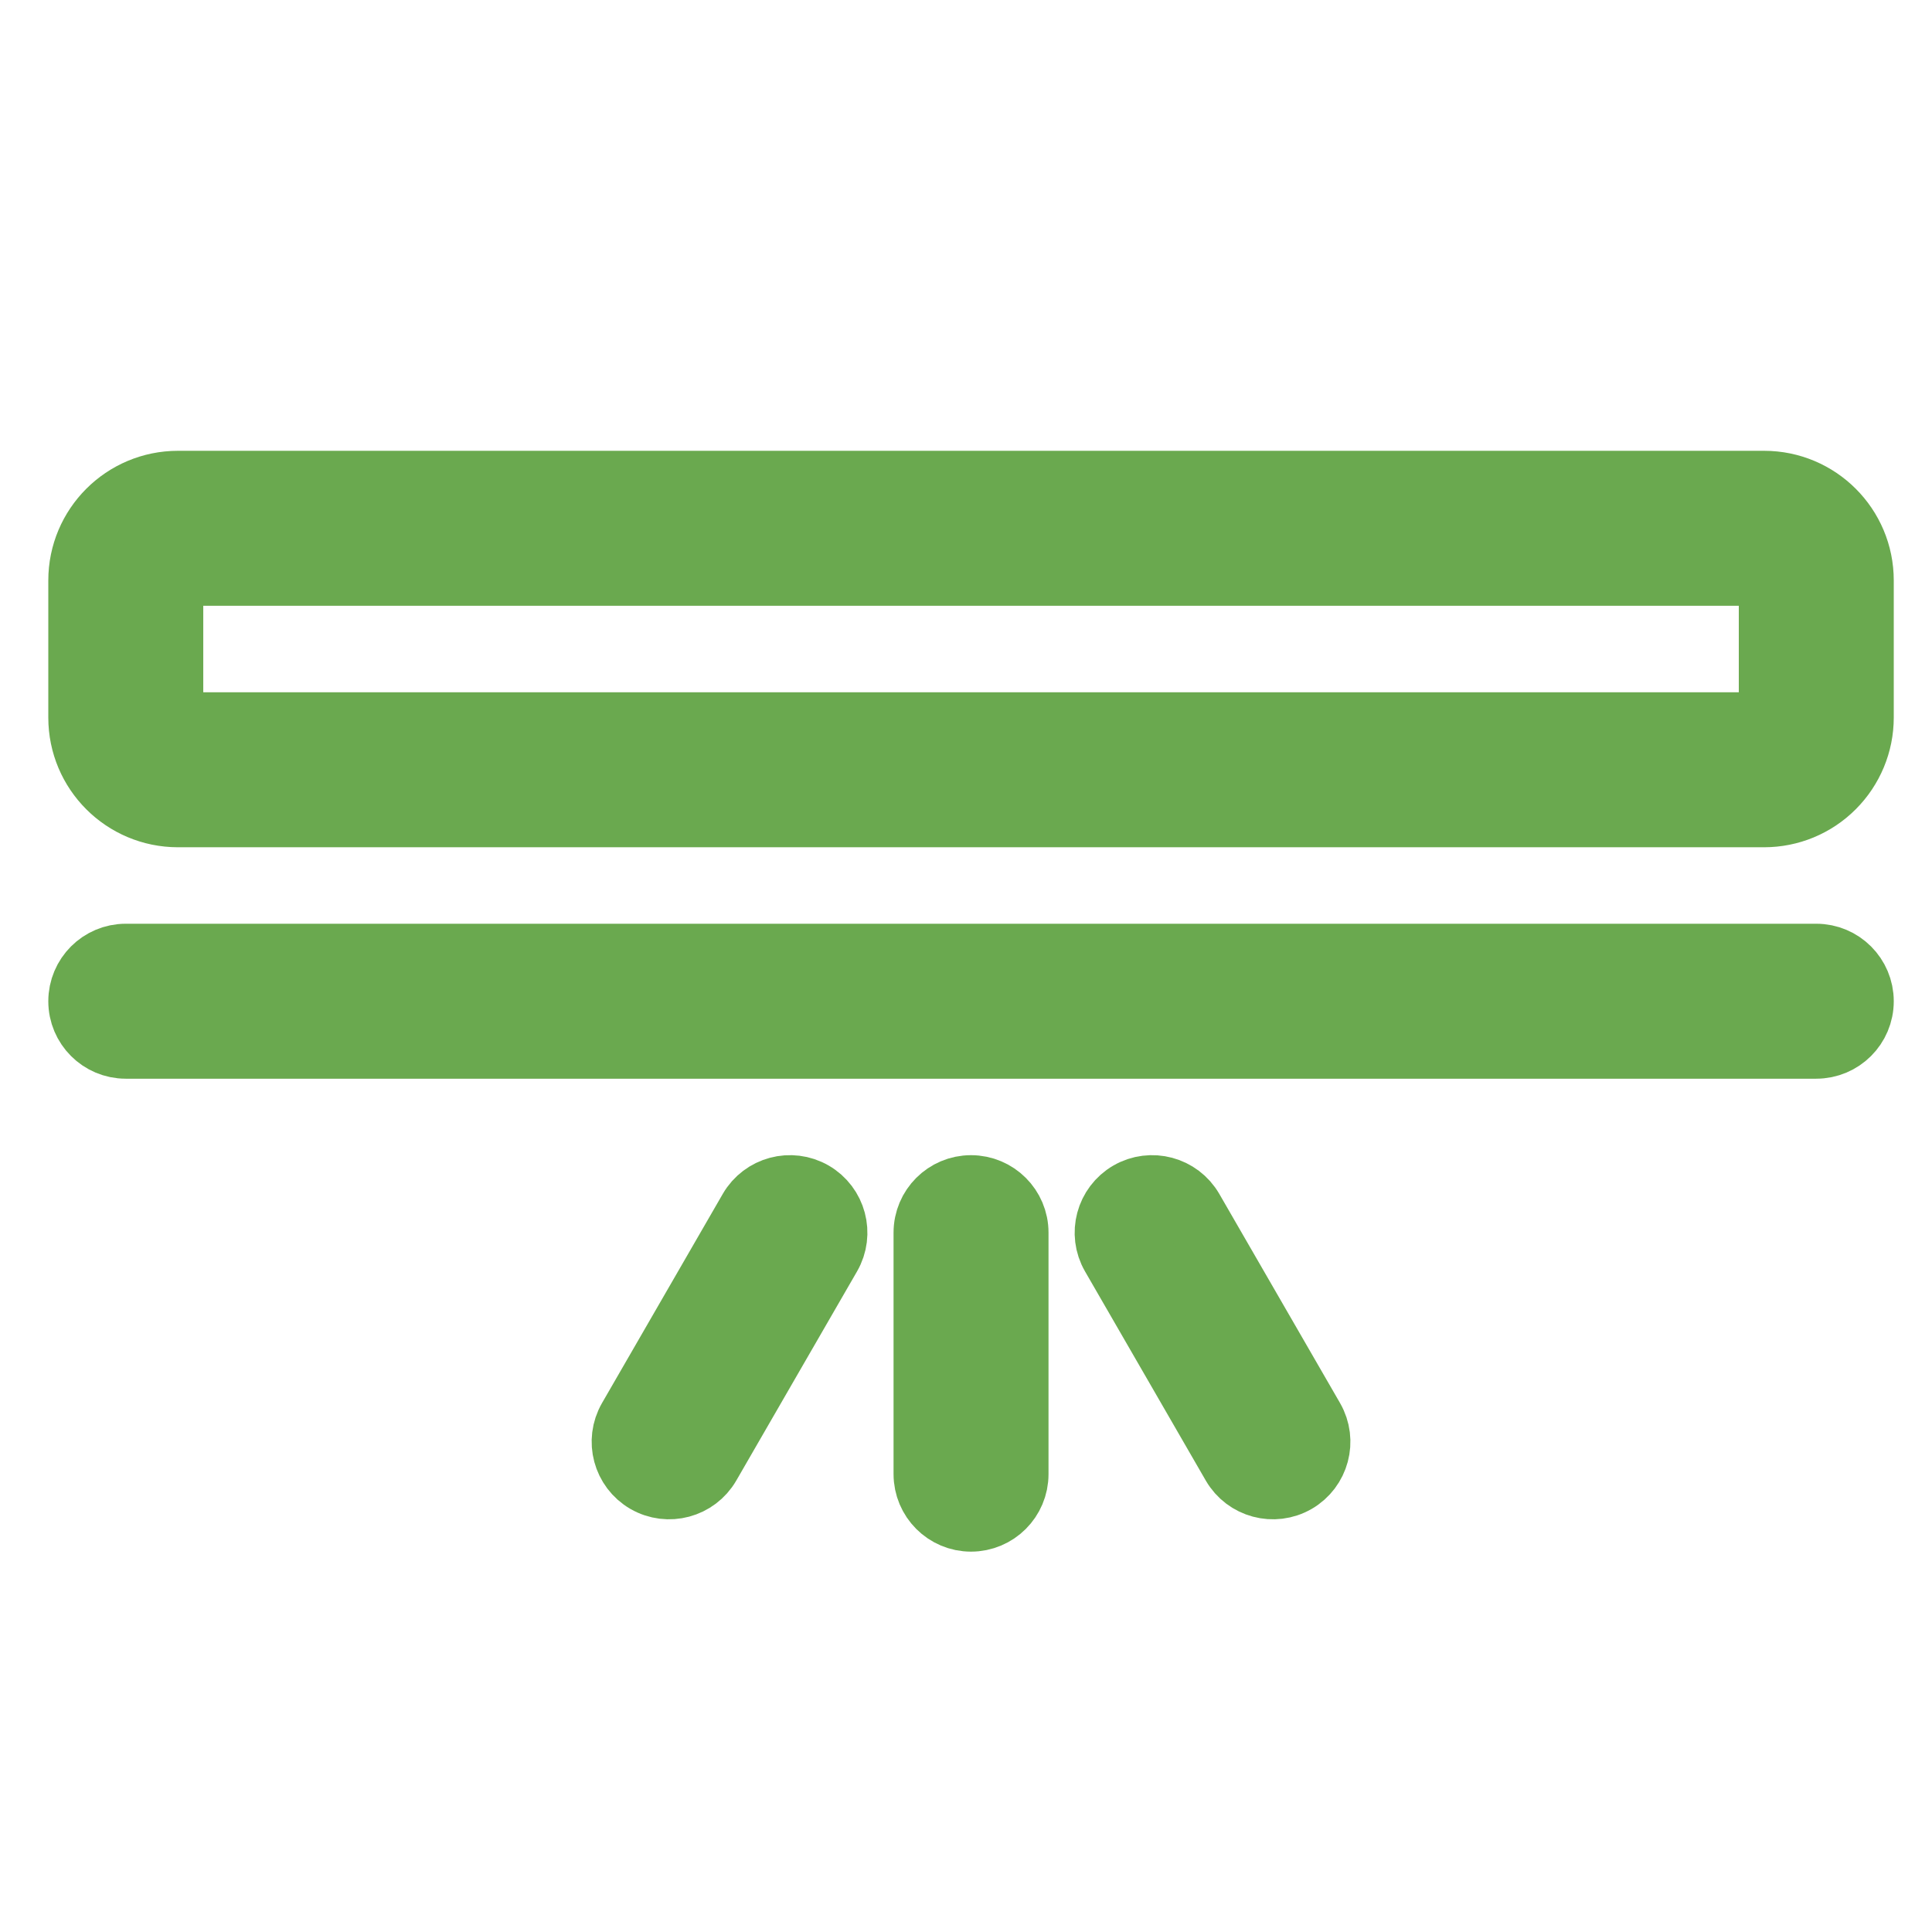<svg width="24" height="24" viewBox="0 0 24 24" fill="none" xmlns="http://www.w3.org/2000/svg">
<path fill-rule="evenodd" clip-rule="evenodd" d="M21.914 6C22.583 6 23.125 6.542 23.125 7.211V8.914C23.125 9.235 22.997 9.543 22.77 9.77C22.543 9.998 22.235 10.125 21.914 10.125H2.211C1.542 10.125 1 9.583 1 8.914V7.211C1 6.542 1.542 6 2.211 6H21.914ZM21.914 7.125H2.211C2.164 7.125 2.125 7.164 2.125 7.211V8.914C2.125 8.961 2.164 9 2.211 9H21.914C21.937 9 21.959 8.991 21.975 8.975C21.991 8.959 22 8.937 22 8.914V7.211C22 7.164 21.961 7.125 21.914 7.125Z" fill="#6AA94F" stroke="#6AA94F" stroke-width="0.8"/>
<path fill-rule="evenodd" clip-rule="evenodd" d="M1.562 13C1.252 13 1 12.748 1 12.438C1 12.127 1.252 11.875 1.562 11.875H22.562C22.873 11.875 23.125 12.127 23.125 12.438C23.125 12.748 22.873 13 22.562 13H1.562Z" fill="#6AA94F" stroke="#6AA94F" stroke-width="0.8"/>
<path fill-rule="evenodd" clip-rule="evenodd" d="M11.5 15.312C11.5 15.002 11.752 14.75 12.062 14.75C12.373 14.75 12.625 15.002 12.625 15.312V18.312C12.625 18.623 12.373 18.875 12.062 18.875C11.752 18.875 11.5 18.623 11.5 18.312V15.312Z" fill="#6AA94F" stroke="#6AA94F" stroke-width="0.8"/>
<path fill-rule="evenodd" clip-rule="evenodd" d="M9.325 15.031C9.481 14.762 9.825 14.67 10.094 14.825C10.363 14.981 10.455 15.325 10.3 15.594L8.8 18.192C8.644 18.461 8.3 18.553 8.031 18.398C7.762 18.242 7.67 17.898 7.825 17.629L9.325 15.031Z" fill="#6AA94F" stroke="#6AA94F" stroke-width="0.8"/>
<path fill-rule="evenodd" clip-rule="evenodd" d="M13.825 15.594C13.67 15.325 13.762 14.981 14.031 14.825C14.3 14.67 14.644 14.762 14.8 15.031L16.3 17.629C16.455 17.898 16.363 18.242 16.094 18.398C15.825 18.553 15.481 18.461 15.325 18.192L13.825 15.594Z" fill="#6AA94F" stroke="#6AA94F" stroke-width="0.8"/>
</svg>
